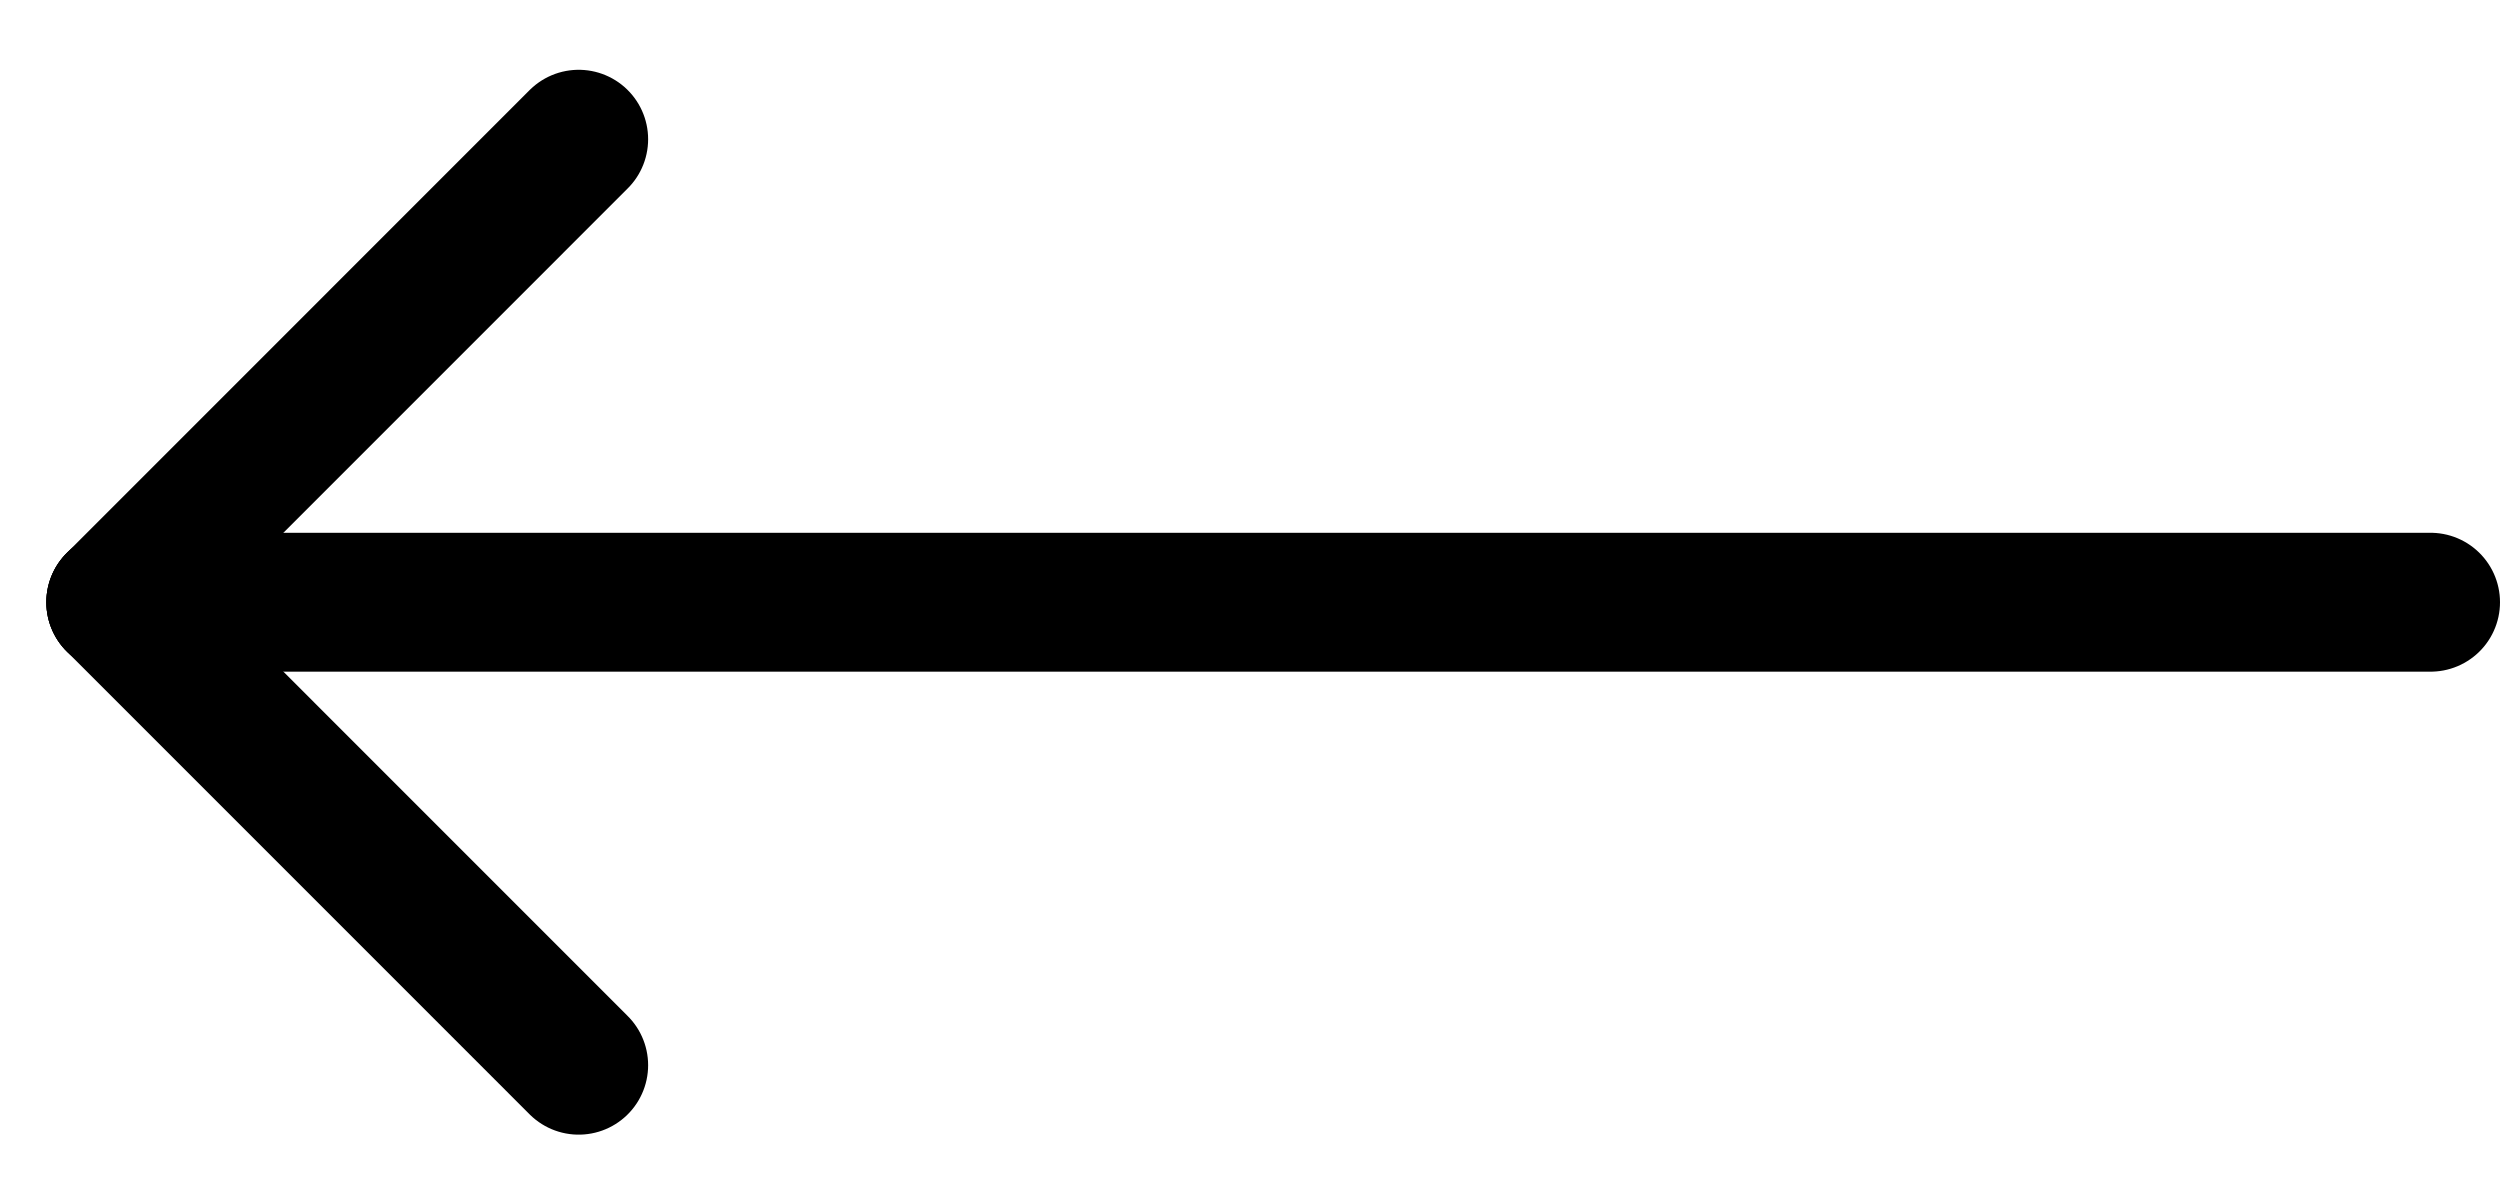 <svg width="36" height="17" viewBox="0 0 36 17" fill="none" xmlns="http://www.w3.org/2000/svg">
<g clip-path="url(#clip0_40_1570)">
<path d="M1.667 8.672H35" stroke="black" stroke-width="2" stroke-linecap="round" stroke-linejoin="round"/>
<path d="M1.667 8.672L8.333 15.339" stroke="black" stroke-width="2" stroke-linecap="round" stroke-linejoin="round"/>
<path d="M1.667 8.672L8.333 2.005" stroke="black" stroke-width="2" stroke-linecap="round" stroke-linejoin="round"/>
</g>
<defs>
<clipPath id="clip0_40_1570">
<rect width="36" height="16" fill="white" transform="translate(0 0.672)"/>
</clipPath>
</defs>
</svg>
